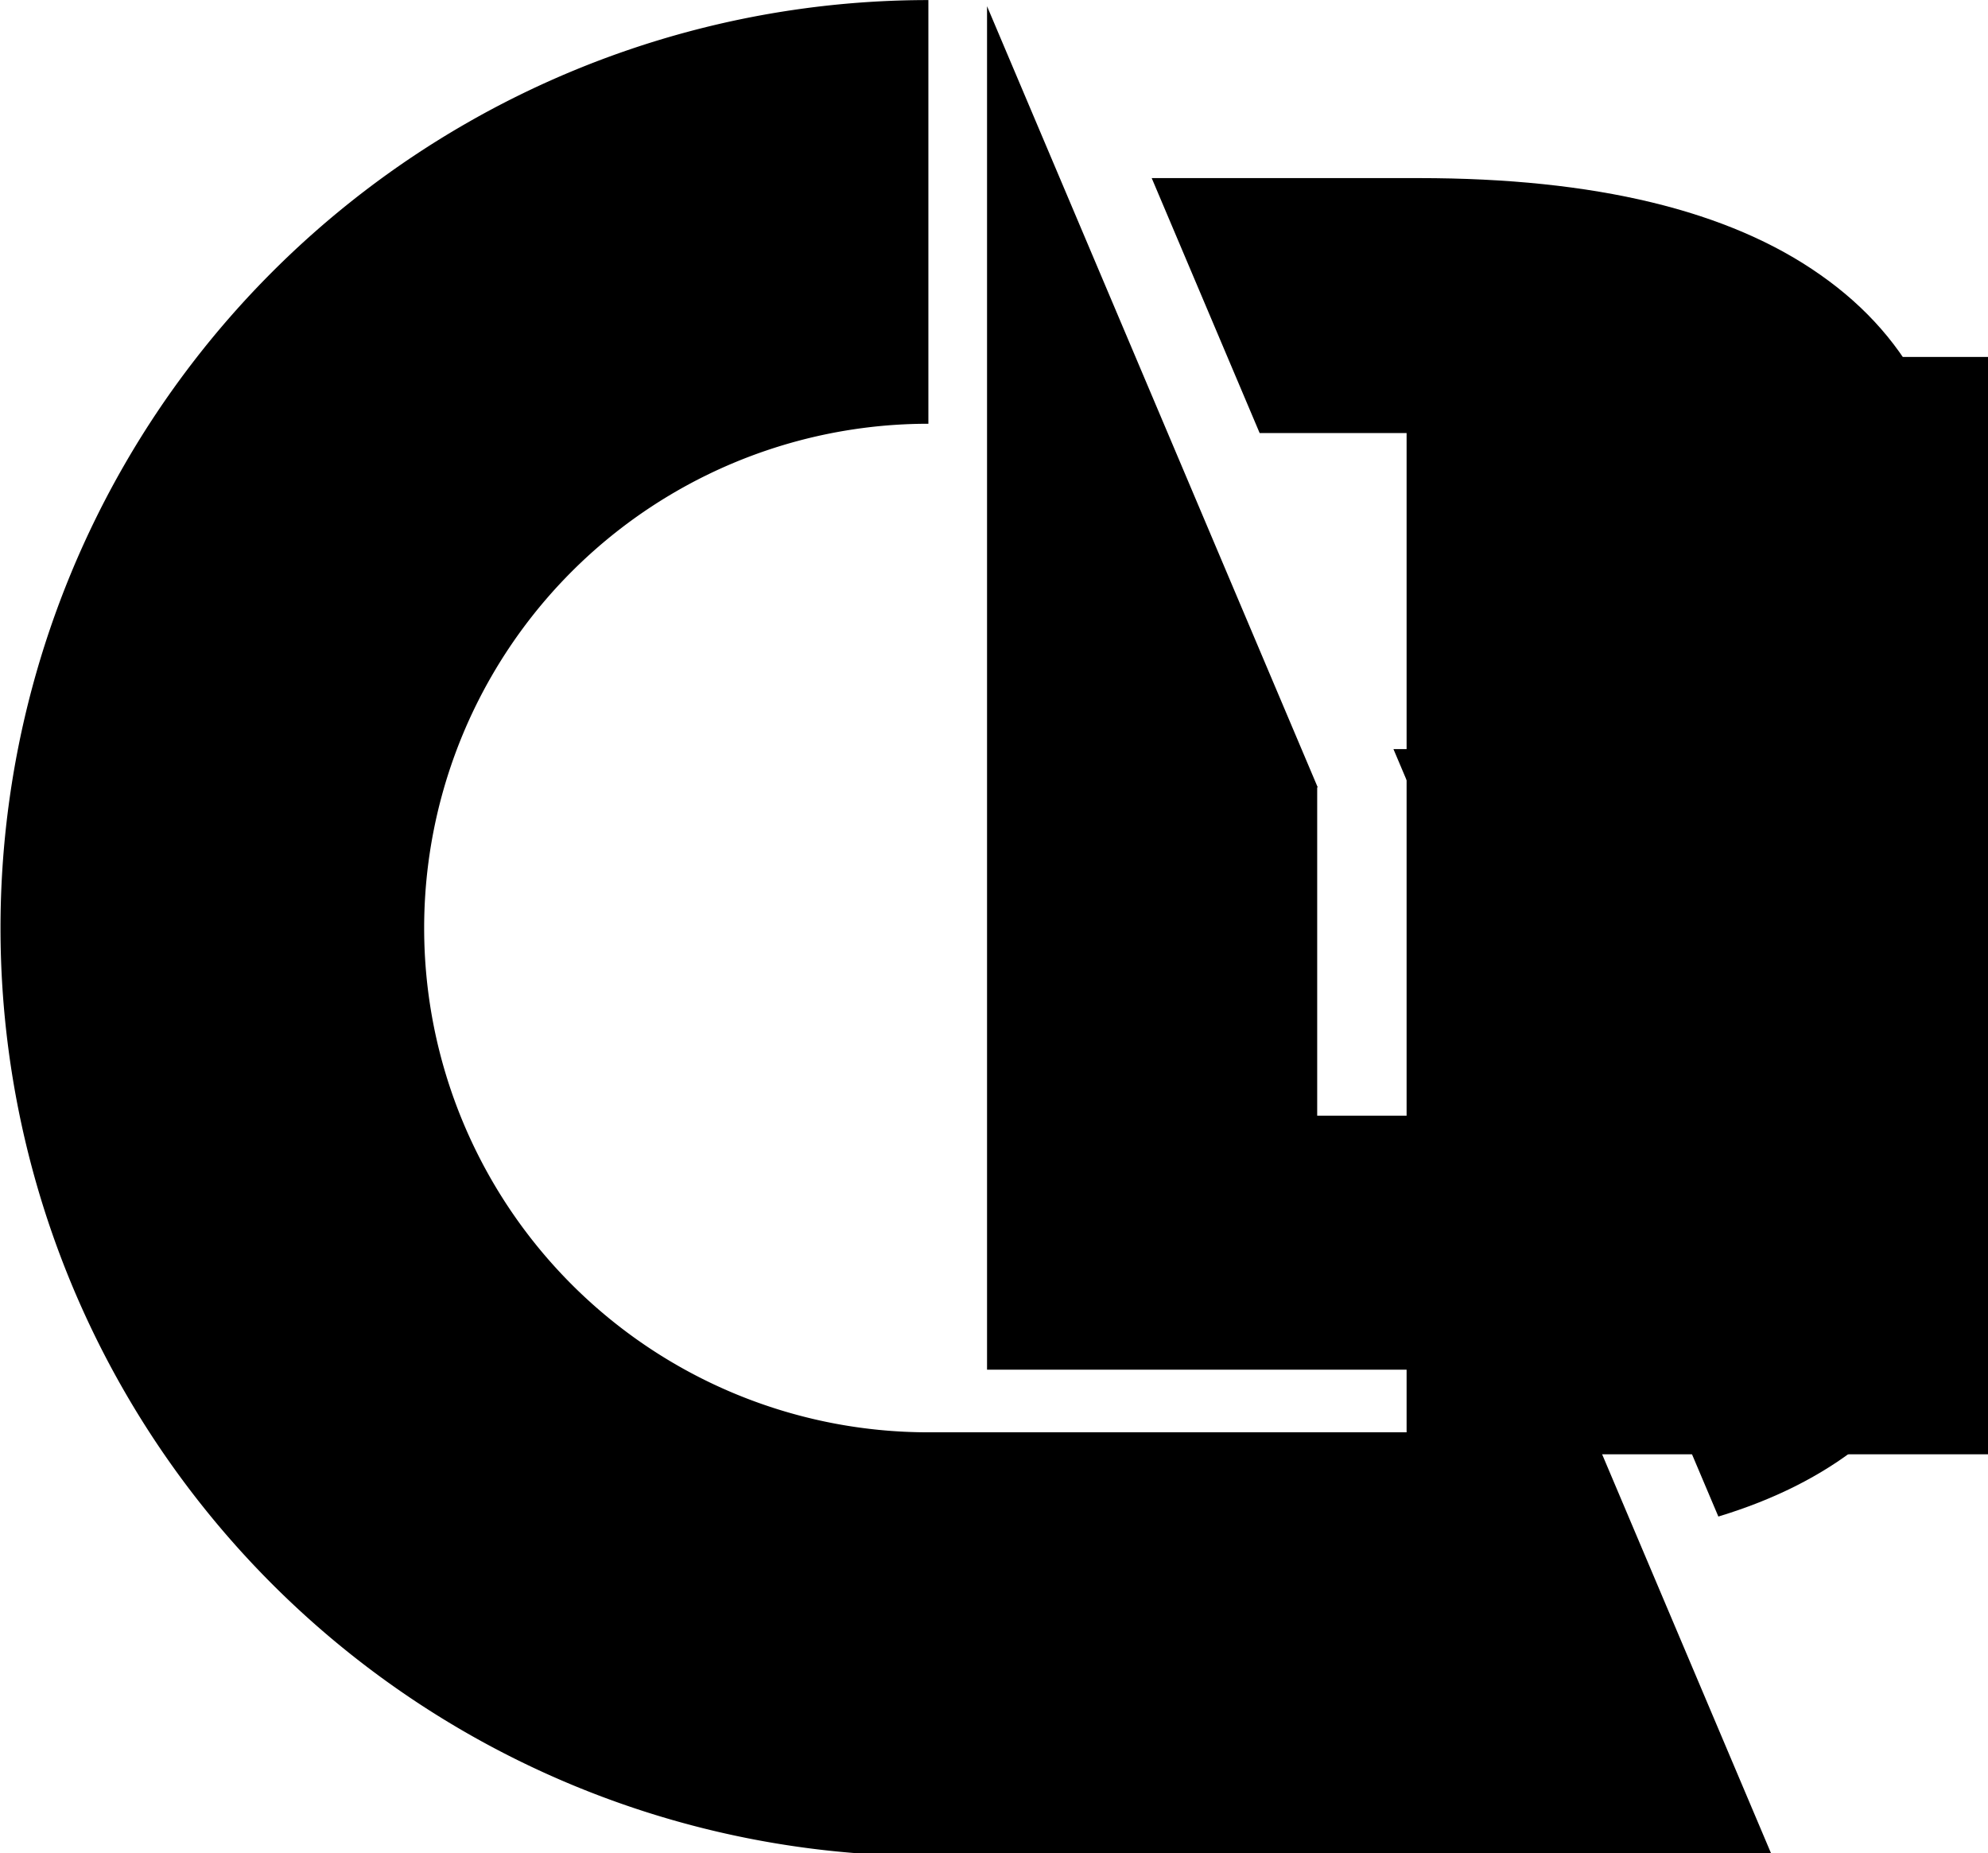 <?xml version="1.0" encoding="UTF-8" standalone="no"?>
<!-- Created with Inkscape (http://www.inkscape.org/) -->

<svg
   xmlns:dc="http://purl.org/dc/elements/1.1/"
   xmlns:cc="http://creativecommons.org/ns#"
   xmlns:rdf="http://www.w3.org/1999/02/22-rdf-syntax-ns#"
   xmlns:svg="http://www.w3.org/2000/svg"
   xmlns="http://www.w3.org/2000/svg"
   xmlns:sodipodi="http://sodipodi.sourceforge.net/DTD/sodipodi-0.dtd"
   xmlns:inkscape="http://www.inkscape.org/namespaces/inkscape"
   width="1049.38"
   height="978.031"
   viewBox="0 0 277.648 258.771"
   version="1.1"
   id="svg8"
   inkscape:version="0.92.2 (5c3e80d, 2017-08-06)"
   sodipodi:docname=""
   inkscape:export-filename=""
   inkscape:export-xdpi="300"
   inkscape:export-ydpi="300">
  <defs
     id="defs2" />
  <sodipodi:namedview
     id="base"
     pagecolor="#ffffff"
     bordercolor="#666666"
     borderopacity="1.0"
     inkscape:pageopacity="0.0"
     inkscape:pageshadow="2"
     inkscape:zoom="0.022097087"
     inkscape:cx="-938.99214"
     inkscape:cy="1968.7366"
     inkscape:document-units="mm"
     inkscape:current-layer="g909"
     showgrid="false"
     units="px"
     inkscape:pagecheckerboard="false"
     inkscape:snap-bbox="false"
     inkscape:snap-bbox-midpoints="false"
     inkscape:bbox-nodes="false"
     inkscape:snap-bbox-edge-midpoints="false"
     inkscape:bbox-paths="false"
     inkscape:window-width="1920"
     inkscape:window-height="1017"
     inkscape:window-x="-8"
     inkscape:window-y="-8"
     inkscape:window-maximized="1"
     showguides="true"
     inkscape:guide-bbox="true"
     inkscape:snap-nodes="false" />
  <g
     inkscape:label="Layer 1"
     inkscape:groupmode="layer"
     id="layer1"
     transform="translate(-0.787,-12.132)">
    <flowRoot
       xml:space="preserve"
       id="flowRoot842"
       style="font-style:normal;font-weight:normal;font-size:40px;line-height:1.25;font-family:sans-serif;letter-spacing:0px;word-spacing:0px;fill:#000000;fill-opacity:1;stroke:none"
       transform="matrix(0.265,0,0,0.265,0,11.25)"><flowRegion
         id="flowRegion844"><rect
           id="rect846"
           width="521.435"
           height="578.275"
           x="744.286"
           y="191.429" /></flowRegion><flowPara
         id="flowPara848" /></flowRoot>    <flowRoot
       xml:space="preserve"
       id="flowRoot850"
       style="font-style:normal;font-weight:normal;font-size:40px;line-height:1.25;font-family:sans-serif;letter-spacing:0px;word-spacing:0px;fill:#000000;fill-opacity:1;stroke:none"
       transform="matrix(0.265,0,0,0.265,0,11.25)"><flowRegion
         id="flowRegion852"><rect
           id="rect854"
           width="514.286"
           height="498.571"
           x="777.143"
           y="192.857" /></flowRegion><flowPara
         id="flowPara856" /></flowRoot>    <g
       id="g909">
      <g
         id="g874"
         inkscape:export-xdpi="96"
         inkscape:export-ydpi="96"
         transform="translate(-44.153,-5.238)">
        <path
           style="opacity:1;fill:#000000;fill-opacity:1;fill-rule:nonzero;stroke:none;stroke-width:0.898;stroke-miterlimit:4;stroke-dasharray:none;stroke-dashoffset:0;stroke-opacity:1"
           d="m 658.867,23.131 a 489.015,489.015 0 0 0 -423.5,244.508 489.015,489.015 0 0 0 0,489.016 489.015,489.015 0 0 0 423.5,244.508 H 1103.582 L 1009.047,777.889 H 658.867 A 265.743,265.743 0 0 1 393.125,512.146 265.743,265.743 0 0 1 658.867,246.402 Z"
           transform="matrix(0.265,0,0,0.265,0,11.25)"
           id="path866"
           inkscape:connector-curvature="0" />
        <path
           inkscape:connector-curvature="0"
           id="path917"
           d="m 205.79,42.241 15.074,35.601 h 22.246 c 10.334,0 17.823,1.795 22.464,5.386 4.642,3.503 6.962,9.283 6.962,17.341 0,7.006 -2.146,12.305 -6.437,15.896 -4.291,3.591 -11.472,5.43 -21.544,5.517 h -5.003 l 12.793,30.215 h 0.486 c 15.852,0.088 23.778,8.101 23.778,24.04 0,6.919 -2.233,12.305 -6.7,16.158 -0.132,0.112 -0.267,0.222 -0.403,0.33 l 15.423,36.428 c 7.793,-2.362 14.392,-5.679 19.792,-9.959 11.911,-9.459 17.866,-23.559 17.866,-42.301 0,-10.334 -2.671,-19.092 -8.013,-26.273 -5.342,-7.181 -13.005,-12.086 -22.989,-14.713 8.845,-3.328 15.545,-8.495 20.099,-15.501 4.554,-7.006 6.831,-15.458 6.831,-25.354 0,-17.165 -6.437,-30.259 -19.311,-39.279 -12.786,-9.021 -31.485,-13.531 -56.094,-13.531 z"
           style="font-style:normal;font-weight:normal;font-size:269.042px;line-height:1.25;font-family:sans-serif;letter-spacing:0px;word-spacing:0px;fill:#000000;fill-opacity:1;stroke:none;stroke-width:0.288" />
        <path
           inkscape:connector-curvature="0"
           id="text860"
           d="M 182.792,18.239 V 208.642 h 77.639 c 0.998,-0.008 1.981,-0.027 2.958,-0.051 L 248.392,173.172 H 228.902 v -45.847 h 0.077 z"
           style="font-style:normal;font-weight:normal;font-size:269.042px;line-height:1.25;font-family:sans-serif;letter-spacing:0px;word-spacing:0px;fill:#000000;fill-opacity:1;stroke:none;stroke-width:0.288" />
      </g>
      <flowRoot
         xml:space="preserve"
         id="flowRoot851"
         style="font-style:normal;font-variant:normal;font-weight:normal;font-stretch:normal;font-size:40px;line-height:1.25;font-family:Roboto;-inkscape-font-specification:Roboto;letter-spacing:0px;word-spacing:0px;fill:#000000;fill-opacity:1;stroke:none"
         transform="matrix(0.265,0,0,0.265,0,11.25)"><flowRegion
           id="flowRegion853"
           style="font-style:normal;font-variant:normal;font-weight:normal;font-stretch:normal;font-family:Roboto;-inkscape-font-specification:Roboto"><rect
             id="rect855"
             width="1001.263"
             height="1349.16"
             x="3156.525"
             y="87.222"
             style="font-style:normal;font-variant:normal;font-weight:normal;font-stretch:normal;font-family:Roboto;-inkscape-font-specification:Roboto" /></flowRegion><flowPara
           id="flowPara857"></flowPara></flowRoot>    </g>
  </g>
</svg>
